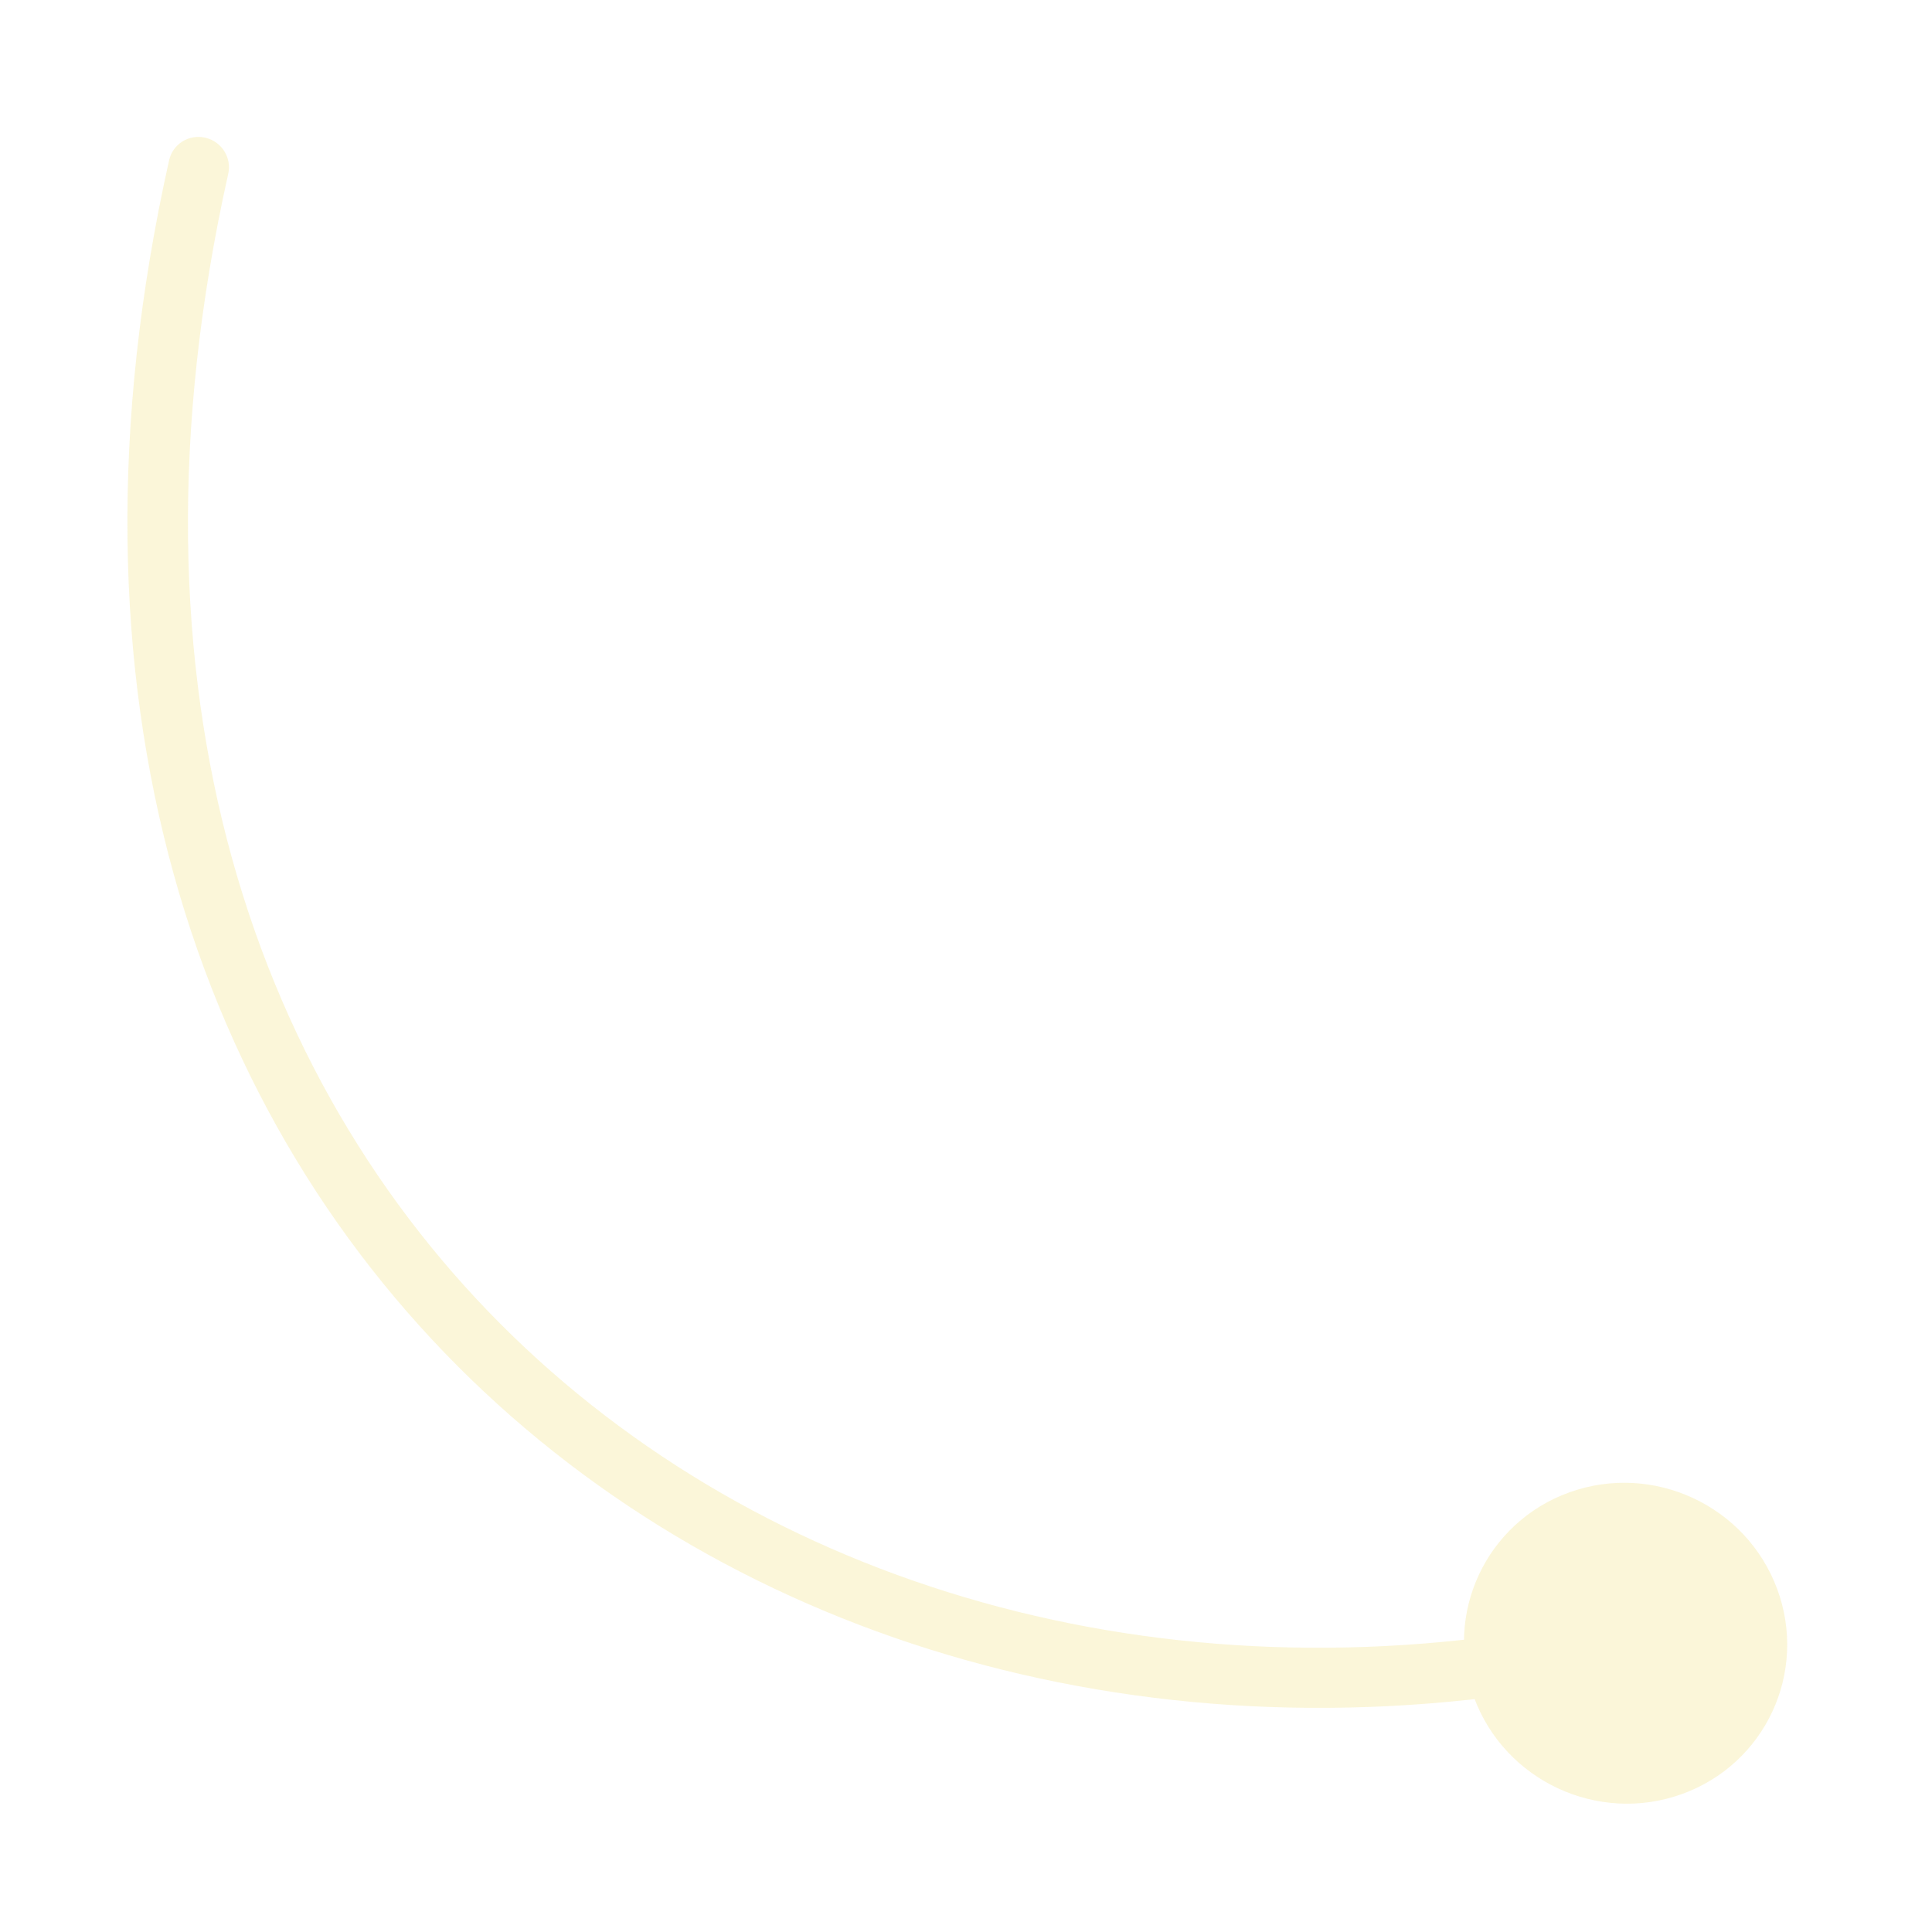 <svg width="64" height="64" viewBox="0 0 64 64" fill="none" xmlns="http://www.w3.org/2000/svg">
<g filter="url(#filter0_d_17_249)">
<path d="M5.602 3.308C5.722 2.772 6.257 2.437 6.799 2.561C7.34 2.685 7.681 3.22 7.561 3.756L5.602 3.308ZM51.996 47.433C54.769 46.441 57.847 47.875 58.871 50.637C59.895 53.399 58.477 56.442 55.704 57.435C52.93 58.428 49.852 56.993 48.829 54.232C47.805 51.47 49.223 48.426 51.996 47.433ZM7.561 3.756C3.748 20.807 8.436 34.245 17.4 42.653C26.385 51.081 39.788 54.572 53.62 51.462L54.08 53.406C39.667 56.646 25.556 53.033 16.028 44.096C6.479 35.139 1.656 20.951 5.602 3.308L7.561 3.756Z" fill="#FAF4CF" fill-opacity="0.8"/>
</g>
<defs>
<filter id="filter0_d_17_249" x="0.22" y="0.535" width="62.984" height="63.214" filterUnits="userSpaceOnUse" color-interpolation-filters="sRGB">
<feFlood flood-opacity="0" result="BackgroundImageFix"/>
<feColorMatrix in="SourceAlpha" type="matrix" values="0 0 0 0 0 0 0 0 0 0 0 0 0 0 0 0 0 0 127 0" result="hardAlpha"/>
<feOffset dy="2"/>
<feGaussianBlur stdDeviation="2"/>
<feComposite in2="hardAlpha" operator="out"/>
<feColorMatrix type="matrix" values="0 0 0 0 0.2 0 0 0 0 0.101 0 0 0 0 0.03 0 0 0 0.2 0"/>
<feBlend mode="normal" in2="BackgroundImageFix" result="effect1_dropShadow_17_249"/>
<feBlend mode="normal" in="SourceGraphic" in2="effect1_dropShadow_17_249" result="shape"/>
</filter>
</defs>
</svg>
